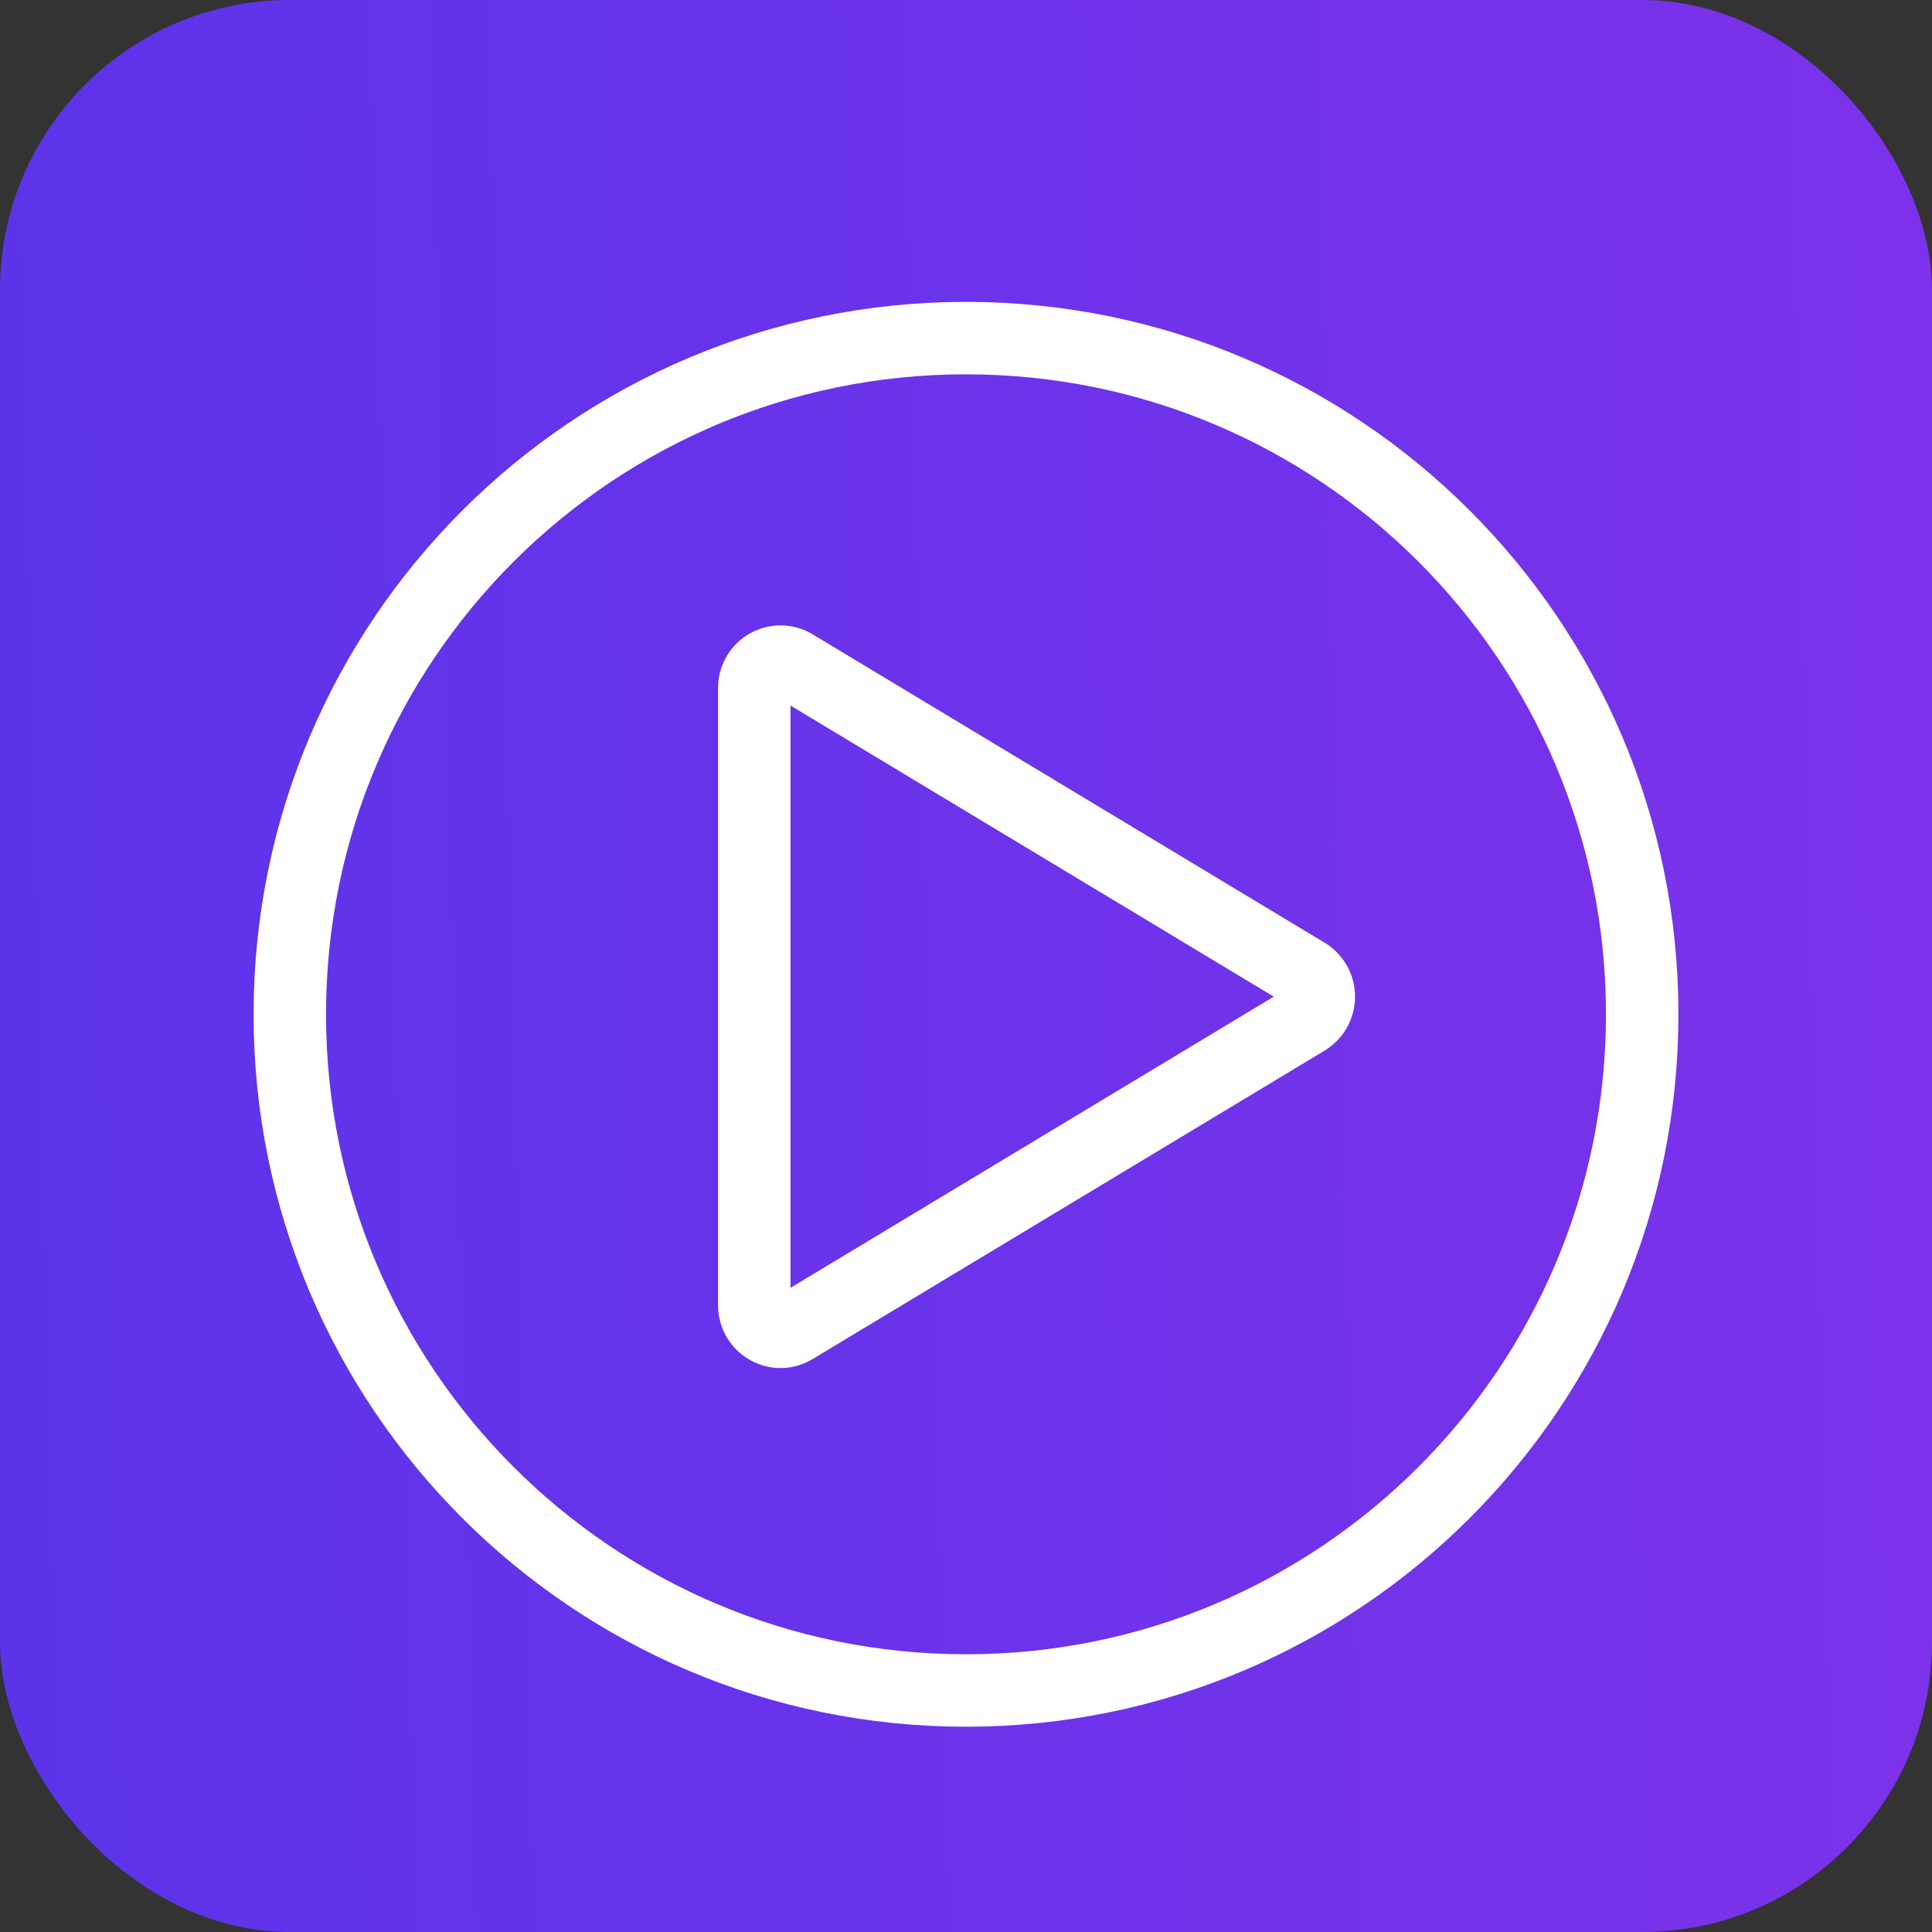 <svg xmlns="http://www.w3.org/2000/svg" width="40" height="40" fill="none"><rect width="100%" height="100%" fill="#333333" stroke="none"/><rect width="40" height="40" fill="url(#a)" rx="6"/><path stroke="#fff" stroke-linecap="round" stroke-linejoin="round" stroke-width="1.5" d="M16.436 13.774a.543.543 0 0 0-.819.474v12.773c0 .428.458.693.82.475l10.601-6.387a.556.556 0 0 0 0-.949l-10.602-6.386Z"/><path stroke="#fff" stroke-linecap="round" stroke-linejoin="round" stroke-width="1.5" d="M20 35c7.732 0 14-6.268 14-14S27.732 7 20 7 6 13.268 6 21s6.268 14 14 14Z"/><defs><linearGradient id="a" x1="-1" x2="40.5" y1="20.5" y2="19.5" gradientUnits="userSpaceOnUse"><stop stop-color="#5A34EA"/><stop offset="1" stop-color="#7C32EA"/></linearGradient></defs></svg>